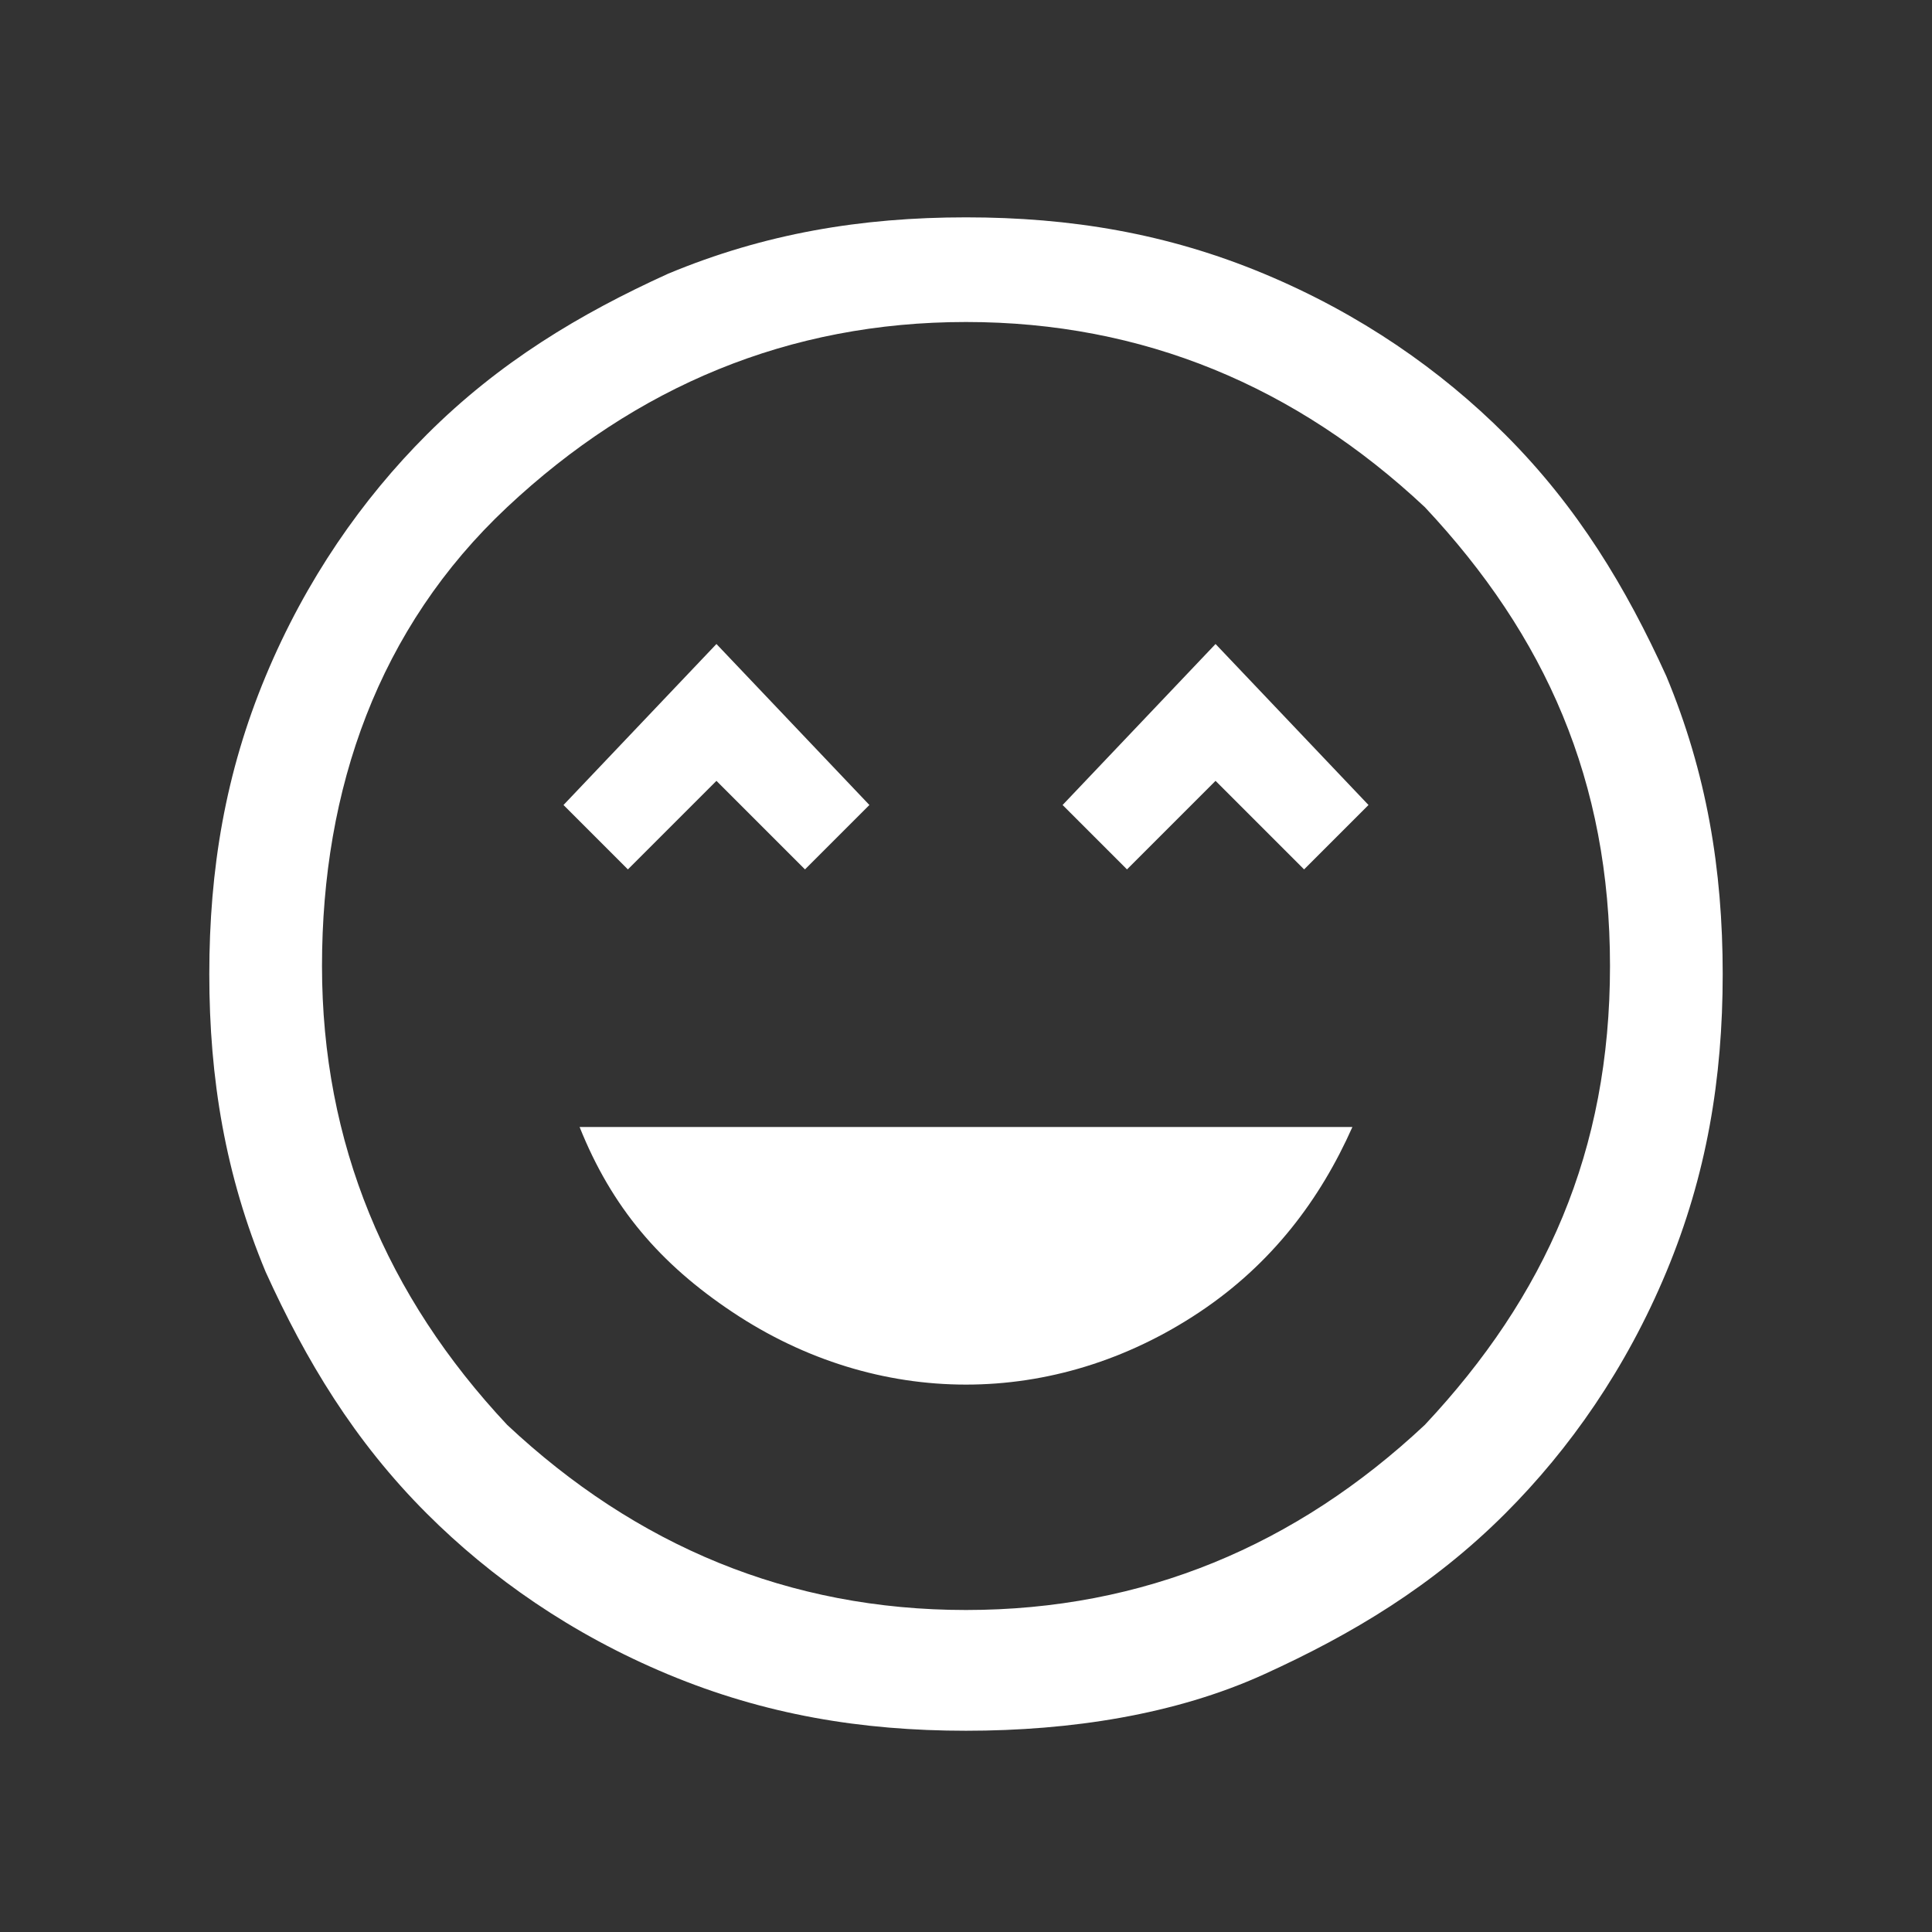 <?xml version="1.0" encoding="utf-8"?>
<!-- Generator: Adobe Illustrator 25.0.0, SVG Export Plug-In . SVG Version: 6.00 Build 0)  -->
<svg version="1.1" id="Layer_1" xmlns="http://www.w3.org/2000/svg" xmlns:xlink="http://www.w3.org/1999/xlink" x="0px" y="0px"
	 viewBox="0 0 24 24" style="enable-background:new 0 0 24 24;" xml:space="preserve">
<rect x="0" y="0" width="24" height="24" fill="#333333" stroke="none"/>
<style type="text/css">
	.st0{fill:#FFFFFF;}
</style>
<path class="st0" d="M12,17.2c1,0,2-0.3,2.9-0.9c0.9-0.6,1.5-1.4,1.9-2.3H7.2c0.4,1,1,1.7,1.9,2.3S11,17.2,12,17.2z M7.8,10.8
	l1.1-1.1l1.1,1.1l0.8-0.8L8.9,8L7,10L7.8,10.8z M14,10.8l1.1-1.1l1.1,1.1L17,10L15.1,8L13.2,10L14,10.8z M12,21.5
	c-1.3,0-2.5-0.2-3.7-0.7c-1.2-0.5-2.2-1.2-3-2c-0.9-0.9-1.5-1.9-2-3c-0.5-1.2-0.7-2.4-0.7-3.7s0.2-2.5,0.7-3.7c0.5-1.2,1.2-2.2,2-3
	c0.9-0.9,1.9-1.5,3-2c1.2-0.5,2.4-0.7,3.7-0.7s2.5,0.2,3.7,0.7c1.2,0.5,2.2,1.2,3,2c0.9,0.9,1.5,1.9,2,3c0.5,1.2,0.7,2.4,0.7,3.7
	s-0.2,2.5-0.7,3.7c-0.5,1.2-1.2,2.2-2,3c-0.9,0.9-1.9,1.5-3,2C14.6,21.3,13.3,21.5,12,21.5z M12,20c2.2,0,4.1-0.8,5.7-2.3
	c1.5-1.6,2.3-3.4,2.3-5.7s-0.8-4.1-2.3-5.7C16.1,4.8,14.2,4,12,4S7.9,4.8,6.3,6.3S4,9.8,4,12s0.8,4.1,2.3,5.7C7.9,19.2,9.8,20,12,20
	z"/>
</svg>

